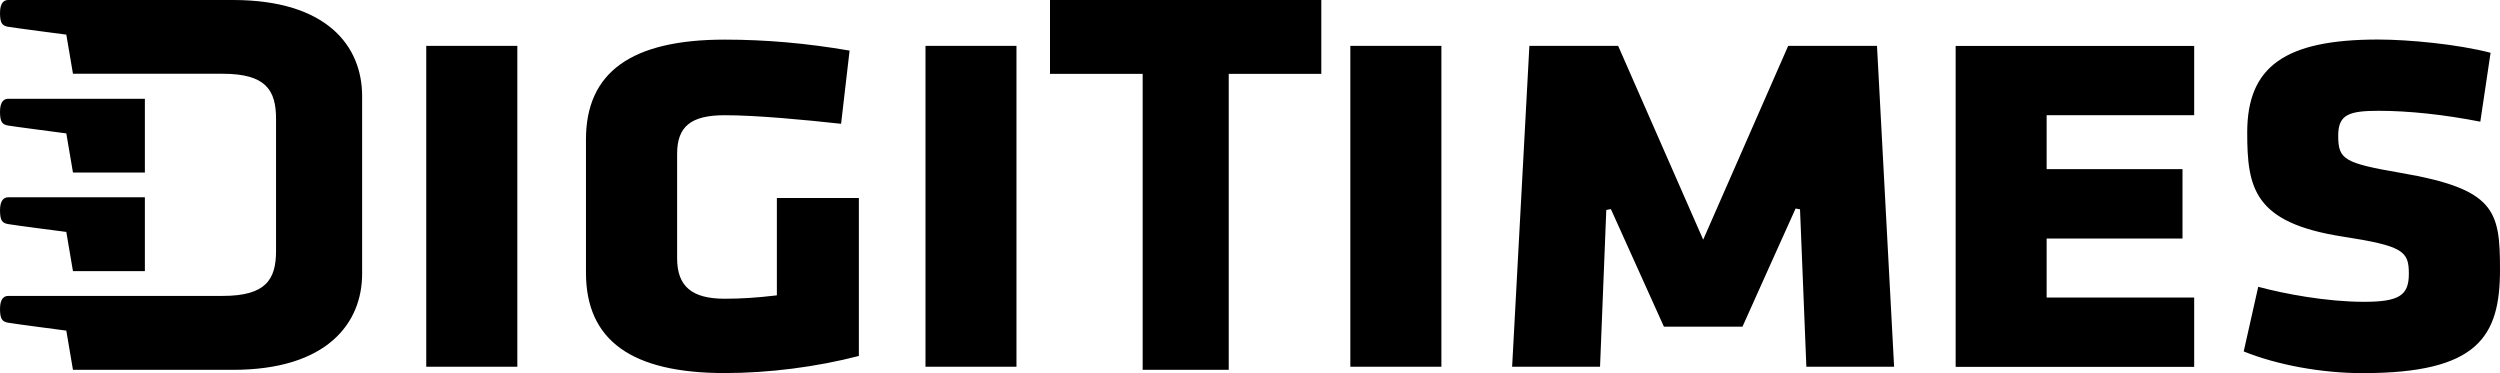 <svg width="134" height="20" viewBox="0 0 134 20" fill="none" xmlns="http://www.w3.org/2000/svg">
<g clip-path="url(#clip0_18_13826)">
<path d="M126.705 16.177C124.715 16.177 122.449 15.753 121.041 15.372C120.987 15.597 120.303 18.646 120.263 18.837C122.06 19.563 124.434 20 126.638 20C132.824 20 134 18.049 134 14.451C134 11.28 133.741 10.138 128.694 9.269C125.641 8.741 125.328 8.555 125.328 7.271C125.328 6.142 125.895 5.939 127.5 5.939C129.105 5.939 131.009 6.142 132.945 6.522C132.976 6.298 133.464 3.028 133.495 2.829C131.738 2.37 129.101 2.119 127.465 2.119C122.48 2.119 120.451 3.56 120.451 7.098C120.451 10.069 120.795 11.933 125.542 12.677C128.828 13.183 129.114 13.464 129.114 14.676C129.118 15.843 128.578 16.177 126.705 16.177ZM77.259 2.457H72.378V19.658H77.259V2.457ZM38.842 19.996C41.22 19.996 43.773 19.667 46.035 19.079V10.614H41.64V15.83L41.529 15.843C40.581 15.956 39.723 16.012 38.842 16.012C37.081 16.012 36.294 15.346 36.294 13.845V8.244C36.294 6.778 37.036 6.176 38.842 6.176C40.55 6.176 43.147 6.423 45.082 6.635C45.109 6.41 45.516 2.92 45.538 2.712C43.241 2.318 41.05 2.124 38.842 2.124C33.844 2.124 31.408 3.871 31.408 7.474V14.615C31.408 18.24 33.844 19.996 38.842 19.996ZM27.729 2.457H22.847V19.658H27.729V2.457ZM61.247 19.823H65.86V3.958H70.822V0H56.28V3.958H61.247V19.823ZM0.438 12.011C0.733 12.068 3.554 12.431 3.554 12.431L3.911 14.533H7.765V10.575H0.438C0.232 10.575 0 10.709 0 11.272C0 11.838 0.134 11.959 0.438 12.011ZM3.911 19.823H12.485C17.532 19.823 19.41 17.323 19.41 14.676V5.151C19.41 2.474 17.532 0 12.485 0H0.438C0.232 0 0 0.13 0 0.696C0 1.263 0.134 1.38 0.438 1.436C0.733 1.488 3.554 1.856 3.554 1.856L3.911 3.953H11.931C14.238 3.953 14.796 4.818 14.796 6.367V13.447C14.796 14.996 14.242 15.861 11.931 15.861H0.438C0.232 15.861 0 15.995 0 16.557C0 17.119 0.134 17.245 0.438 17.297C0.733 17.353 3.554 17.721 3.554 17.721L3.911 19.823ZM3.554 7.15L3.911 9.247H7.765V5.294H0.438C0.232 5.294 0 5.424 0 5.99C0 6.557 0.134 6.678 0.438 6.73C0.733 6.782 3.554 7.15 3.554 7.15ZM96.481 11.22C96.481 11.22 96.812 19.433 96.821 19.658H101.524C101.515 19.412 100.616 2.682 100.607 2.457H95.847C95.784 2.604 91.291 12.846 91.291 12.846C91.291 12.846 86.799 2.604 86.732 2.457H81.975C81.962 2.682 81.068 19.412 81.05 19.658H85.762C85.771 19.433 86.097 11.254 86.097 11.254L86.343 11.207C86.343 11.207 89.123 17.366 89.186 17.509H93.397C93.455 17.366 96.244 11.177 96.244 11.177L96.481 11.22ZM117.608 15.947H109.7V12.786H116.982V9.066H109.7V6.176H117.608V2.461H104.823V19.663H117.608V15.947ZM54.483 2.457H49.606V19.658H54.483V2.457Z" fill="black"/>
</g>
<defs>
<clipPath id="clip0_18_13826">
<rect width="134" height="20" fill="white"/>
</clipPath>
</defs>
</svg>
